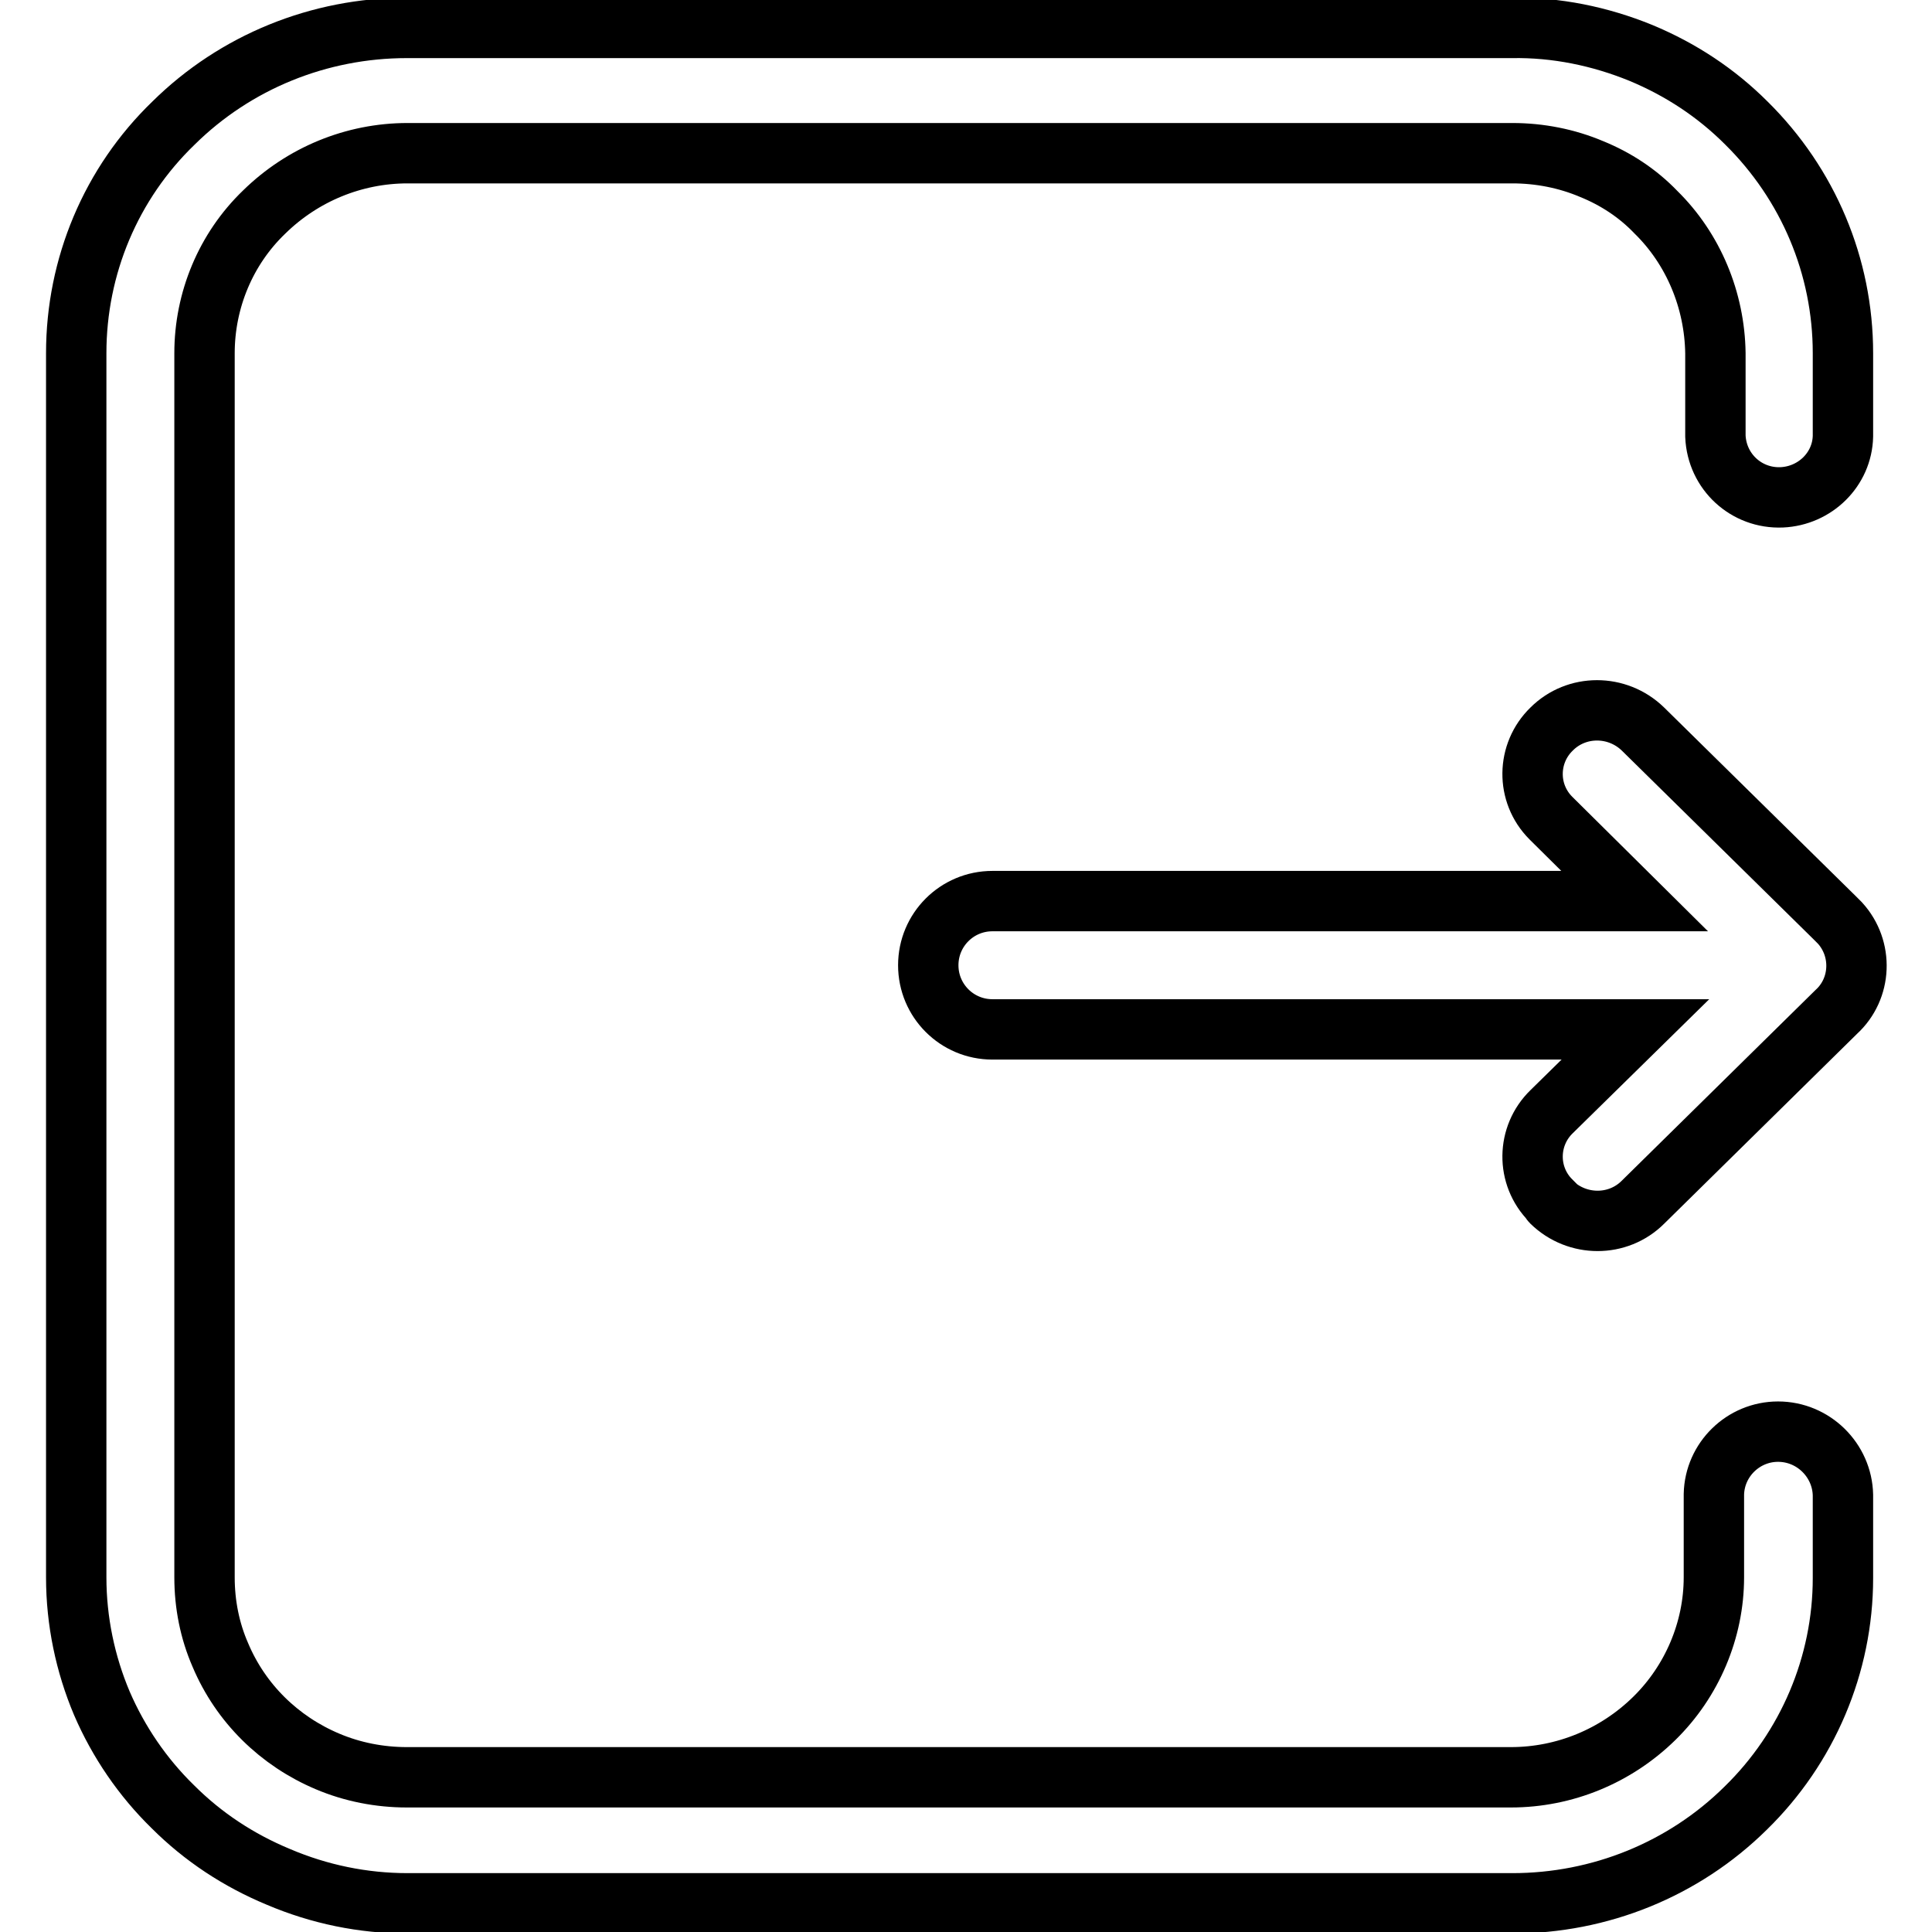 <?xml version="1.0" encoding="utf-8"?>
<!-- Svg Vector Icons : http://www.onlinewebfonts.com/icon -->
<!DOCTYPE svg PUBLIC "-//W3C//DTD SVG 1.1//EN" "http://www.w3.org/Graphics/SVG/1.1/DTD/svg11.dtd">
<svg version="1.1" xmlns="http://www.w3.org/2000/svg" xmlns:xlink="http://www.w3.org/1999/xlink" x="0px" y="0px" viewBox="0 0 256 256" enable-background="new 0 0 256 256" xml:space="preserve">
<g> <path stroke-width="8" fill-opacity="0" stroke="#000000"  d="M235.6,189.7c-4.6,0-8.4,3.7-8.5,8.3v11c0,7-2.9,13.8-7.9,18.7c-5.1,5-11.9,7.8-19,7.8H53.9 c-3.6,0-7.2-0.7-10.5-2.1c-6.4-2.7-11.5-7.7-14.2-14.1c-1.4-3.2-2.1-6.7-2.1-10.3V46.8c0-7,2.8-13.8,7.9-18.7 c5.1-5,11.9-7.8,19-7.8h146.4c3.6,0,7.2,0.7,10.5,2.1c3.2,1.3,6.1,3.2,8.5,5.7c5,4.9,7.8,11.7,7.9,18.7v11c0.2,4.7,4.1,8.3,8.8,8.1 c4.4-0.2,8-3.7,8.1-8.1v-11c0-11.5-4.6-22.4-12.8-30.5c-4-4-8.7-7.1-14-9.3c-5.4-2.2-11.2-3.4-17.1-3.3H53.9 c-11.6,0-22.7,4.5-30.9,12.6c-8.3,8-12.9,19-12.9,30.5v162.2c0,5.8,1.2,11.5,3.4,16.7c2.2,5.1,5.4,9.8,9.4,13.7c4,4,8.7,7.1,14,9.3 c5.4,2.3,11.2,3.5,17.1,3.5h146.4c11.6,0,22.7-4.5,30.9-12.6c8.2-8,12.9-19,12.9-30.5v-11C244.1,193.5,240.3,189.7,235.6,189.7 C235.7,189.7,235.6,189.7,235.6,189.7L235.6,189.7z M205.6,159.3c3.4,3.3,8.8,3.3,12.1,0l25.6-25.2c3.4-3.1,3.6-8.4,0.5-11.8 c-0.3-0.3-0.5-0.5-0.8-0.8l-25.3-24.9c-3.4-3.3-8.8-3.3-12.1,0c-3.3,3.2-3.4,8.5-0.1,11.8c0,0,0.1,0.1,0.1,0.1l11,10.9h-85.1 c-4.7,0-8.5,3.8-8.5,8.5c0,4.7,3.8,8.5,8.5,8.5h85.2l-11.1,10.9c-3.3,3.2-3.4,8.5-0.1,11.8C205.5,159.2,205.5,159.2,205.6,159.3 L205.6,159.3z"/></g>
</svg>